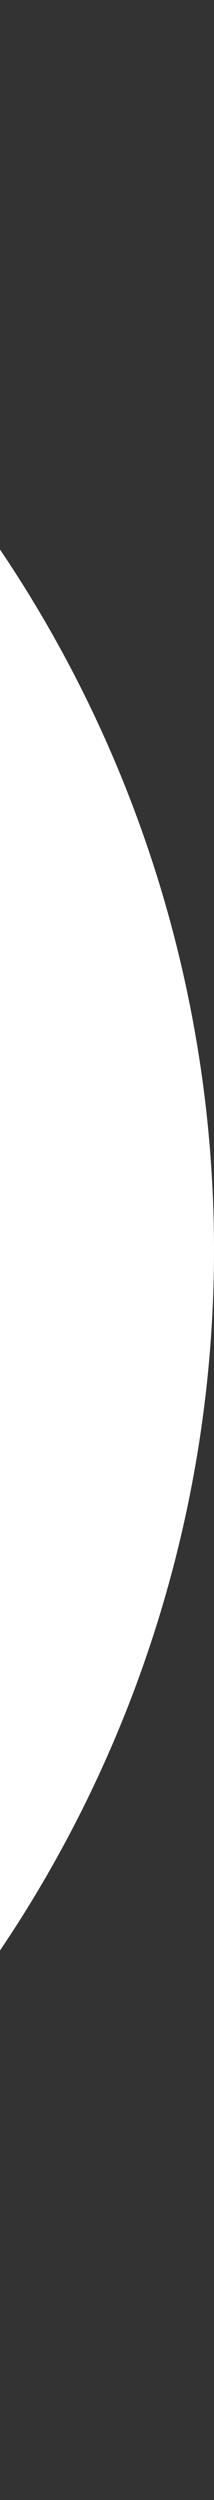 <svg data-name="Layer 1" xmlns="http://www.w3.org/2000/svg" width="177" height="2061" viewBox="0 0 177 2061"><rect x="0" y="0" width="177" height="2061" fill="#333333" stroke="none"/><circle cx="-853.5" cy="1030.5" r="1030.5" fill="#fff"/></svg>